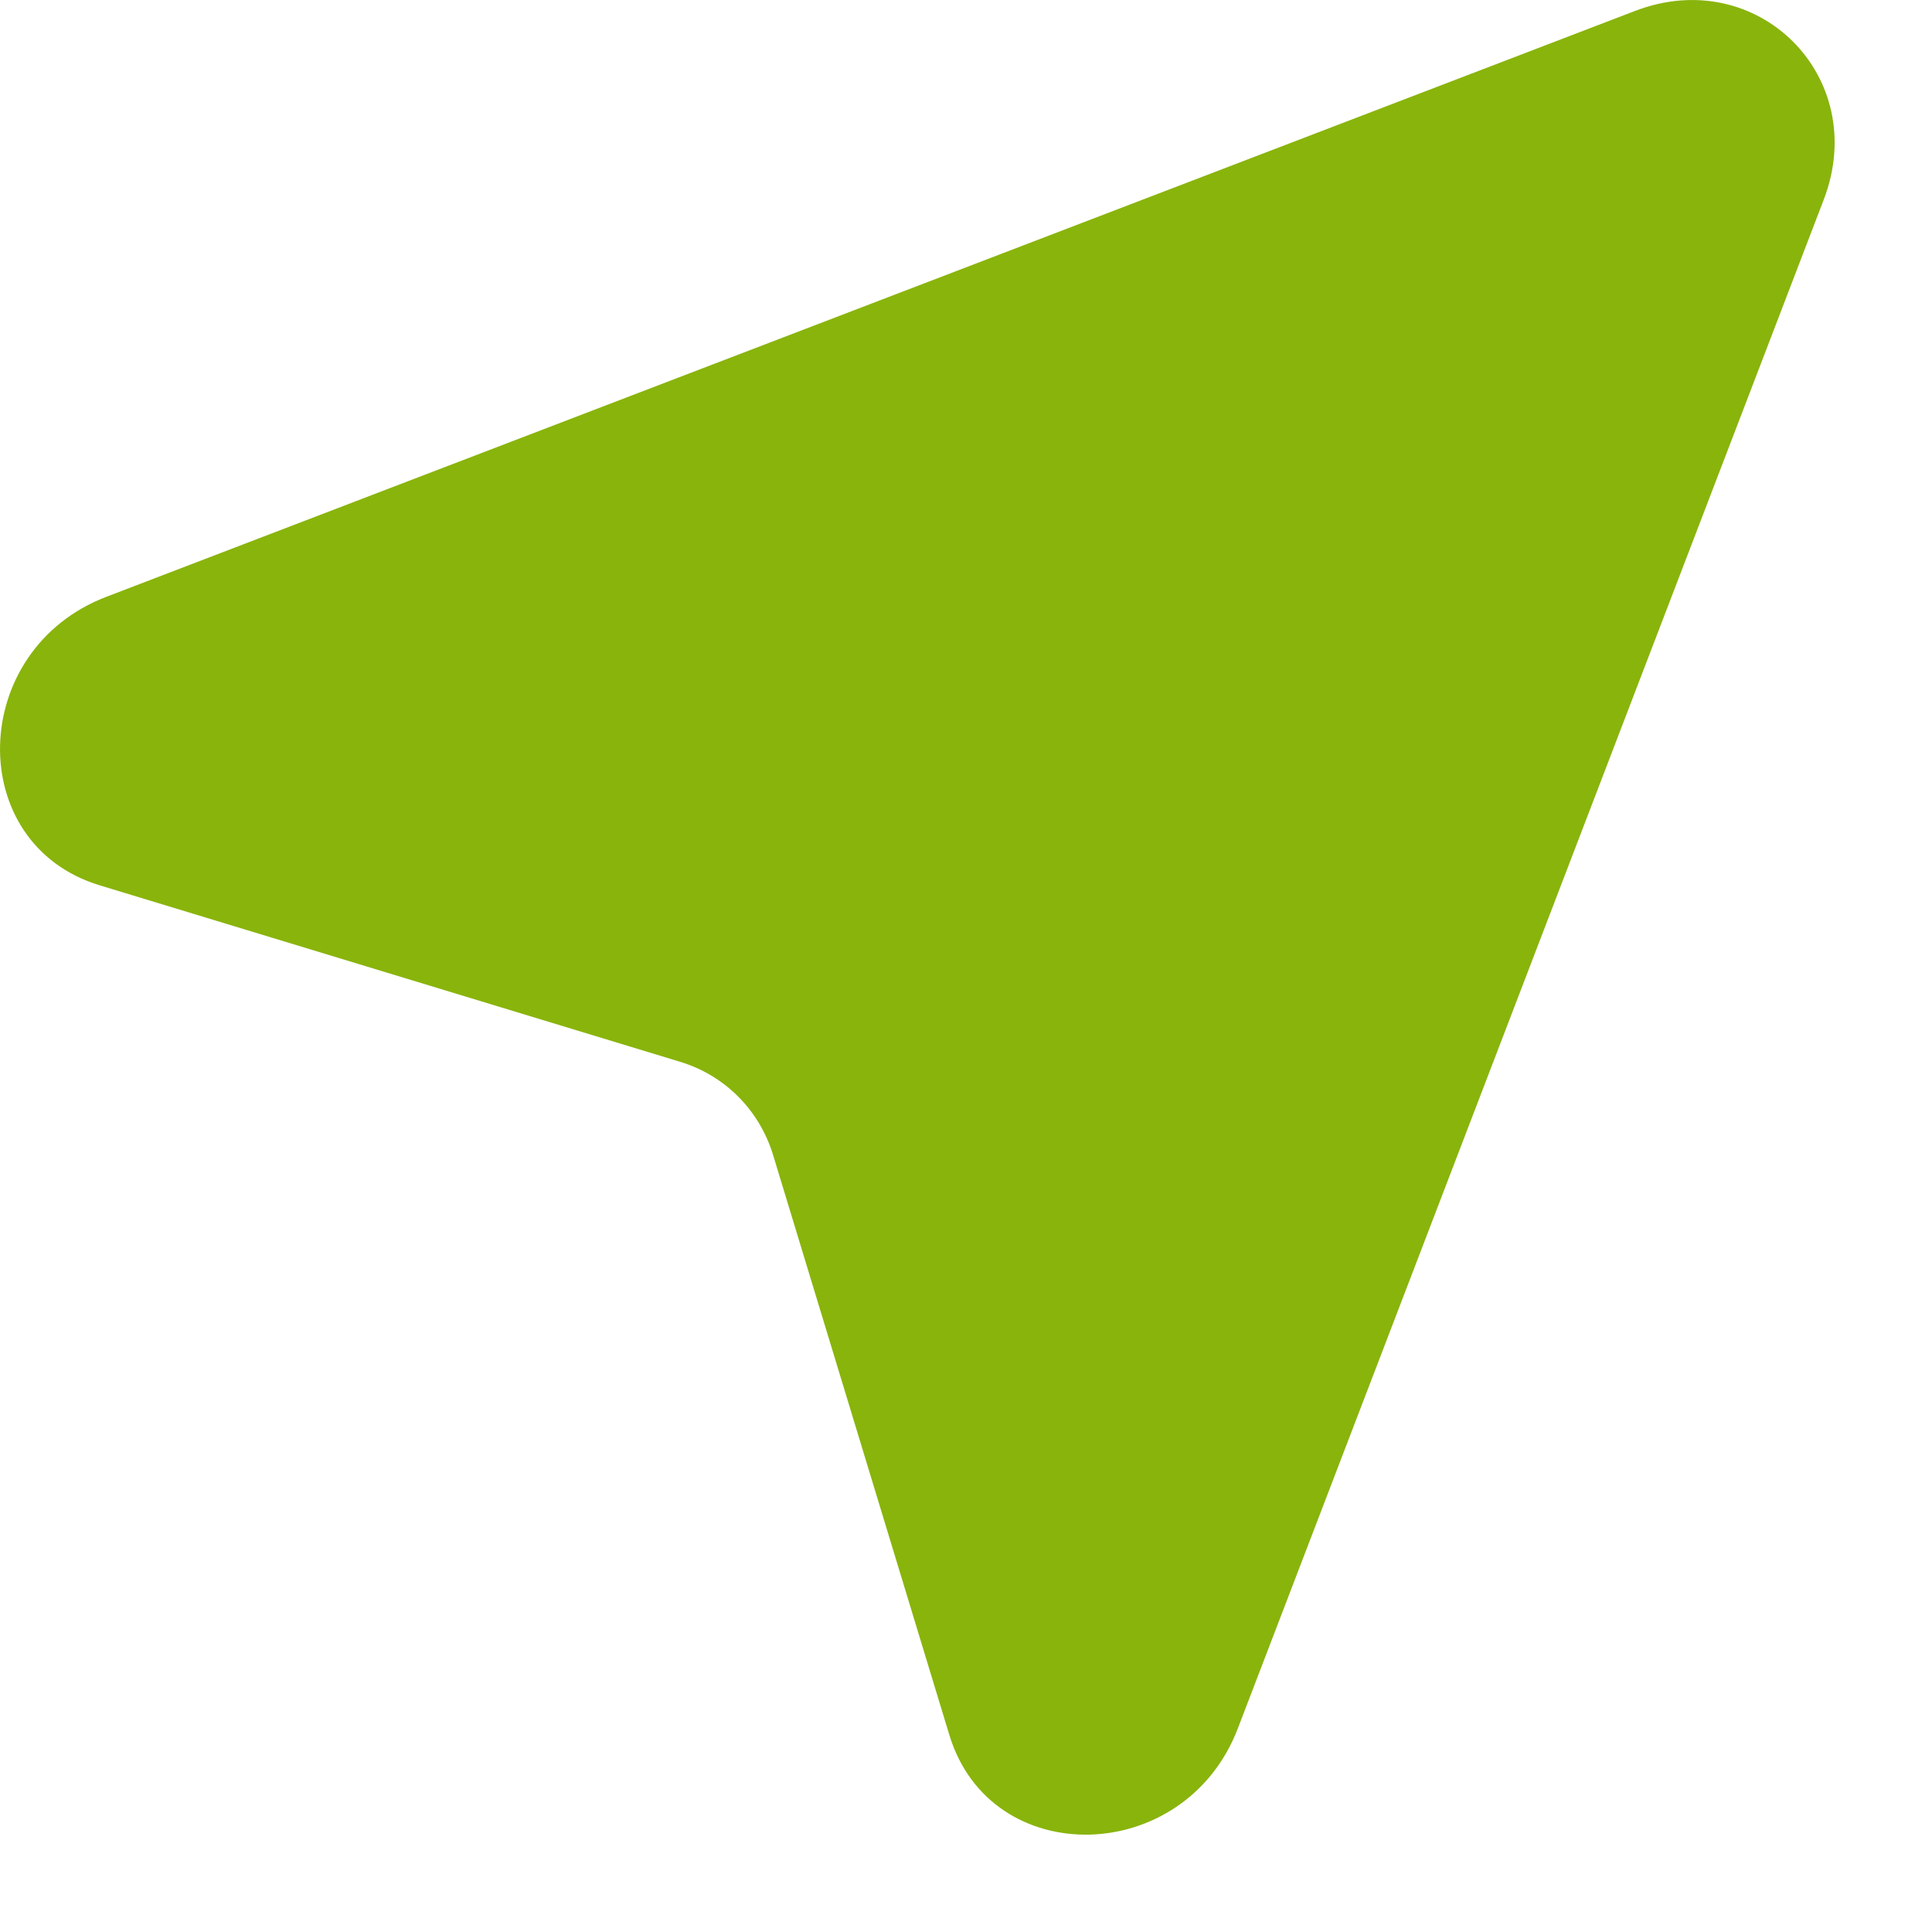 <?xml version="1.0" encoding="UTF-8"?> <svg xmlns="http://www.w3.org/2000/svg" width="8" height="8" viewBox="0 0 8 8" fill="none"><path d="M5.126 7.156L7.552 0.826C7.746 0.318 7.278 -0.149 6.771 0.045L0.441 2.471C-0.133 2.69 -0.151 3.495 0.413 3.666L2.814 4.396C3.001 4.452 3.144 4.596 3.201 4.782L3.931 7.184C4.102 7.748 4.907 7.73 5.126 7.156Z" fill="#89B40C"></path></svg> 